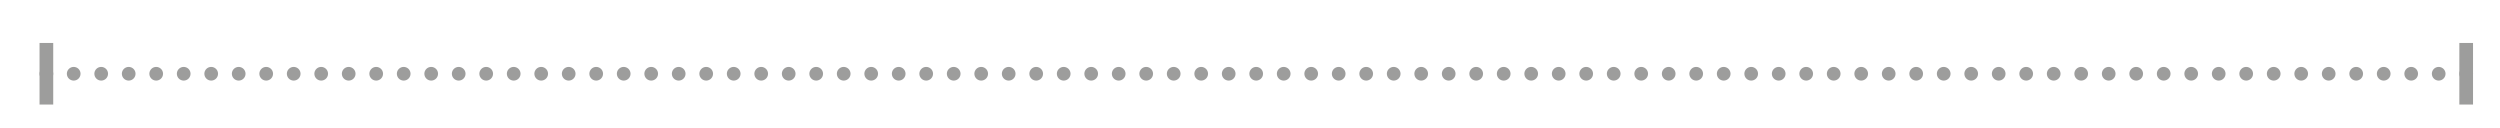 <?xml version="1.0" encoding="utf-8"?>
<!-- Generator: Adobe Illustrator 15.0.0, SVG Export Plug-In  -->
<!DOCTYPE svg PUBLIC "-//W3C//DTD SVG 1.1//EN" "http://www.w3.org/Graphics/SVG/1.1/DTD/svg11.dtd">
<svg version="1.1"
	 xmlns="http://www.w3.org/2000/svg" xmlns:xlink="http://www.w3.org/1999/xlink" xmlns:a="http://ns.adobe.com/AdobeSVGViewerExtensions/3.0/"
	 x="0px" y="0px" width="548px" height="28px" viewBox="-8.667 -9.416 548 28"
	 overflow="visible" enable-background="new -8.667 -9.416 548 28" xml:space="preserve">
<defs>
</defs>
<path fill="#9D9D9C" d="M7.487,5.25L7.487,5.25c-0.829,0-1.5,0.672-1.5,1.5s0.671,1.5,1.5,1.5s1.5-0.672,1.5-1.5
	S8.316,5.25,7.487,5.25z M13.515,5.25L13.515,5.25c-0.828,0-1.5,0.672-1.5,1.5s0.672,1.5,1.5,1.5c0.829,0,1.5-0.672,1.5-1.5
	S14.344,5.25,13.515,5.25z M19.543,5.25L19.543,5.25c-0.829,0-1.5,0.672-1.5,1.5s0.671,1.5,1.5,1.5c0.828,0,1.5-0.672,1.5-1.5
	S20.372,5.25,19.543,5.25z M25.571,5.25L25.571,5.25c-0.829,0-1.5,0.672-1.5,1.5s0.671,1.5,1.5,1.5s1.5-0.672,1.5-1.5
	S26.4,5.25,25.571,5.25z M31.599,5.25L31.599,5.25c-0.828,0-1.5,0.672-1.5,1.5s0.672,1.5,1.5,1.5c0.829,0,1.5-0.672,1.5-1.5
	S32.428,5.25,31.599,5.25z M37.627,5.25L37.627,5.25c-0.829,0-1.5,0.672-1.5,1.5s0.671,1.5,1.5,1.5c0.828,0,1.5-0.672,1.5-1.5
	S38.456,5.25,37.627,5.25z M43.655,5.25L43.655,5.25c-0.829,0-1.5,0.672-1.5,1.5s0.671,1.5,1.5,1.5c0.828,0,1.5-0.672,1.5-1.5
	S44.483,5.25,43.655,5.25z M49.683,5.25L49.683,5.25c-0.828,0-1.5,0.672-1.5,1.5s0.672,1.5,1.5,1.5c0.829,0,1.5-0.672,1.5-1.5
	S50.512,5.25,49.683,5.25z M55.711,5.25L55.711,5.25c-0.828,0-1.5,0.672-1.5,1.5s0.672,1.5,1.5,1.5c0.829,0,1.5-0.672,1.5-1.5
	S56.54,5.25,55.711,5.25z M61.739,5.25L61.739,5.25c-0.829,0-1.5,0.672-1.5,1.5s0.671,1.5,1.5,1.5c0.828,0,1.5-0.672,1.5-1.5
	S62.567,5.25,61.739,5.25z M67.767,5.25L67.767,5.25c-0.828,0-1.5,0.672-1.5,1.5s0.672,1.5,1.5,1.5c0.829,0,1.5-0.672,1.5-1.5
	S68.596,5.25,67.767,5.25z M73.795,5.25L73.795,5.25c-0.828,0-1.5,0.672-1.5,1.5s0.672,1.5,1.5,1.5c0.829,0,1.5-0.672,1.5-1.5
	S74.624,5.25,73.795,5.25z M79.823,5.25L79.823,5.25c-0.829,0-1.5,0.672-1.5,1.5s0.671,1.5,1.5,1.5c0.828,0,1.5-0.672,1.5-1.5
	S80.651,5.25,79.823,5.25z M85.851,5.25L85.851,5.25c-0.829,0-1.5,0.672-1.5,1.5s0.671,1.5,1.5,1.5s1.5-0.672,1.5-1.5
	S86.68,5.25,85.851,5.25z M91.879,5.25L91.879,5.25c-0.828,0-1.5,0.672-1.5,1.5s0.672,1.5,1.5,1.5c0.829,0,1.5-0.672,1.5-1.5
	S92.708,5.25,91.879,5.25z M97.907,5.25L97.907,5.25c-0.829,0-1.5,0.672-1.5,1.5s0.671,1.5,1.5,1.5c0.828,0,1.5-0.672,1.5-1.5
	S98.735,5.25,97.907,5.25z M103.935,5.25L103.935,5.25c-0.829,0-1.5,0.672-1.5,1.5s0.671,1.5,1.5,1.5s1.5-0.672,1.5-1.5
	S104.764,5.25,103.935,5.25z M109.963,5.25L109.963,5.25c-0.828,0-1.5,0.672-1.5,1.5s0.672,1.5,1.5,1.5c0.829,0,1.5-0.672,1.5-1.5
	S110.792,5.25,109.963,5.25z M115.991,5.25L115.991,5.25c-0.829,0-1.5,0.672-1.5,1.5s0.671,1.5,1.5,1.5c0.828,0,1.5-0.672,1.5-1.5
	S116.819,5.25,115.991,5.25z M122.019,5.25L122.019,5.25c-0.829,0-1.5,0.672-1.5,1.5s0.671,1.5,1.5,1.5c0.828,0,1.5-0.672,1.5-1.5
	S122.847,5.25,122.019,5.25z M128.047,5.25L128.047,5.25c-0.828,0-1.5,0.672-1.5,1.5s0.672,1.5,1.5,1.5c0.829,0,1.5-0.672,1.5-1.5
	S128.875,5.25,128.047,5.25z M134.075,5.25L134.075,5.25c-0.829,0-1.5,0.672-1.5,1.5s0.671,1.5,1.5,1.5c0.828,0,1.5-0.672,1.5-1.5
	S134.903,5.25,134.075,5.25z M140.103,5.25L140.103,5.25c-0.829,0-1.5,0.672-1.5,1.5s0.671,1.5,1.5,1.5c0.828,0,1.5-0.672,1.5-1.5
	S140.931,5.25,140.103,5.25z M146.131,5.25L146.131,5.25c-0.828,0-1.5,0.672-1.5,1.5s0.672,1.5,1.5,1.5c0.829,0,1.5-0.672,1.5-1.5
	S146.959,5.25,146.131,5.25z M152.159,5.25L152.159,5.25c-0.828,0-1.5,0.672-1.5,1.5s0.672,1.5,1.5,1.5c0.829,0,1.5-0.672,1.5-1.5
	S152.987,5.25,152.159,5.25z M158.187,5.25L158.187,5.25c-0.829,0-1.5,0.672-1.5,1.5s0.671,1.5,1.5,1.5c0.828,0,1.5-0.672,1.5-1.5
	S159.015,5.25,158.187,5.25z M164.215,5.25L164.215,5.25c-0.829,0-1.5,0.672-1.5,1.5s0.671,1.5,1.5,1.5s1.5-0.672,1.5-1.5
	S165.043,5.25,164.215,5.25z M170.243,5.25L170.243,5.25c-0.828,0-1.5,0.672-1.5,1.5s0.672,1.5,1.5,1.5c0.829,0,1.5-0.672,1.5-1.5
	S171.071,5.25,170.243,5.25z M176.271,5.25L176.271,5.25c-0.829,0-1.5,0.672-1.5,1.5s0.671,1.5,1.5,1.5c0.828,0,1.5-0.672,1.5-1.5
	S177.099,5.25,176.271,5.25z M182.299,5.25L182.299,5.25c-0.829,0-1.5,0.672-1.5,1.5s0.671,1.5,1.5,1.5s1.5-0.672,1.5-1.5
	S183.127,5.25,182.299,5.25z M188.327,5.25L188.327,5.25c-0.828,0-1.5,0.672-1.5,1.5s0.672,1.5,1.5,1.5c0.829,0,1.5-0.672,1.5-1.5
	S189.155,5.25,188.327,5.25z M194.355,5.25L194.355,5.25c-0.829,0-1.5,0.672-1.5,1.5s0.671,1.5,1.5,1.5c0.828,0,1.5-0.672,1.5-1.5
	S195.183,5.25,194.355,5.25z M200.383,5.25L200.383,5.25c-0.829,0-1.5,0.672-1.5,1.5s0.671,1.5,1.5,1.5s1.5-0.672,1.5-1.5
	S201.211,5.25,200.383,5.25z M206.411,5.25L206.411,5.25c-0.828,0-1.5,0.672-1.5,1.5s0.672,1.5,1.5,1.5c0.829,0,1.5-0.672,1.5-1.5
	S207.239,5.25,206.411,5.25z M212.438,5.25L212.438,5.25c-0.828,0-1.5,0.672-1.5,1.5s0.672,1.5,1.5,1.5c0.829,0,1.5-0.672,1.5-1.5
	S213.267,5.25,212.438,5.25z M218.467,5.25L218.467,5.25c-0.829,0-1.5,0.672-1.5,1.5s0.671,1.5,1.5,1.5c0.828,0,1.5-0.672,1.5-1.5
	S219.295,5.25,218.467,5.25z M224.495,5.25L224.495,5.25c-0.829,0-1.5,0.672-1.5,1.5s0.671,1.5,1.5,1.5s1.5-0.672,1.5-1.5
	S225.323,5.25,224.495,5.25z M230.522,5.25L230.522,5.25c-0.828,0-1.5,0.672-1.5,1.5s0.672,1.5,1.5,1.5c0.829,0,1.5-0.672,1.5-1.5
	S231.351,5.25,230.522,5.25z M236.551,5.25L236.551,5.25c-0.829,0-1.5,0.672-1.5,1.5s0.671,1.5,1.5,1.5c0.828,0,1.5-0.672,1.5-1.5
	S237.379,5.25,236.551,5.25z M242.579,5.25L242.579,5.25c-0.829,0-1.5,0.672-1.5,1.5s0.671,1.5,1.5,1.5s1.5-0.672,1.5-1.5
	S243.407,5.25,242.579,5.25z M248.606,5.25L248.606,5.25c-0.828,0-1.5,0.672-1.5,1.5s0.672,1.5,1.5,1.5c0.829,0,1.5-0.672,1.5-1.5
	S249.435,5.25,248.606,5.25z M254.635,5.25L254.635,5.25c-0.829,0-1.5,0.672-1.5,1.5s0.671,1.5,1.5,1.5c0.828,0,1.5-0.672,1.5-1.5
	S255.463,5.25,254.635,5.25z M260.663,5.25L260.663,5.25c-0.829,0-1.5,0.672-1.5,1.5s0.671,1.5,1.5,1.5s1.5-0.672,1.5-1.5
	S261.491,5.25,260.663,5.25z M266.69,5.25L266.69,5.25c-0.828,0-1.5,0.672-1.5,1.5s0.672,1.5,1.5,1.5c0.829,0,1.5-0.672,1.5-1.5
	S267.519,5.25,266.69,5.25z M272.719,5.25L272.719,5.25c-0.829,0-1.5,0.672-1.5,1.5s0.671,1.5,1.5,1.5c0.828,0,1.5-0.672,1.5-1.5
	S273.547,5.25,272.719,5.25z M278.747,5.25L278.747,5.25c-0.829,0-1.5,0.672-1.5,1.5s0.671,1.5,1.5,1.5s1.5-0.672,1.5-1.5
	S279.575,5.25,278.747,5.25z M284.774,5.25L284.774,5.25c-0.828,0-1.5,0.672-1.5,1.5s0.672,1.5,1.5,1.5c0.829,0,1.5-0.672,1.5-1.5
	S285.603,5.25,284.774,5.25z M290.803,5.25L290.803,5.25c-0.829,0-1.5,0.672-1.5,1.5s0.671,1.5,1.5,1.5c0.828,0,1.5-0.672,1.5-1.5
	S291.631,5.25,290.803,5.25z M296.831,5.25L296.831,5.25c-0.829,0-1.5,0.672-1.5,1.5s0.671,1.5,1.5,1.5s1.5-0.672,1.5-1.5
	S297.659,5.25,296.831,5.25z M302.858,5.25L302.858,5.25c-0.828,0-1.5,0.672-1.5,1.5s0.672,1.5,1.5,1.5c0.829,0,1.5-0.672,1.5-1.5
	S303.687,5.25,302.858,5.25z M308.887,5.25L308.887,5.25c-0.829,0-1.5,0.672-1.5,1.5s0.671,1.5,1.5,1.5c0.828,0,1.5-0.672,1.5-1.5
	S309.715,5.25,308.887,5.25z M314.915,5.25L314.915,5.25c-0.829,0-1.5,0.672-1.5,1.5s0.671,1.5,1.5,1.5c0.828,0,1.5-0.672,1.5-1.5
	S315.743,5.25,314.915,5.25z M320.942,5.25L320.942,5.25c-0.828,0-1.5,0.672-1.5,1.5s0.672,1.5,1.5,1.5s1.5-0.672,1.5-1.5
	S321.771,5.25,320.942,5.25z M326.971,5.25L326.971,5.25c-0.828,0-1.5,0.672-1.5,1.5s0.672,1.5,1.5,1.5s1.5-0.672,1.5-1.5
	S327.799,5.25,326.971,5.25z M332.999,5.25L332.999,5.25c-0.829,0-1.5,0.672-1.5,1.5s0.671,1.5,1.5,1.5c0.828,0,1.5-0.672,1.5-1.5
	S333.827,5.25,332.999,5.25z M339.026,5.25L339.026,5.25c-0.828,0-1.5,0.672-1.5,1.5s0.672,1.5,1.5,1.5c0.829,0,1.5-0.672,1.5-1.5
	S339.855,5.25,339.026,5.25z M345.055,5.25L345.055,5.25c-0.828,0-1.5,0.672-1.5,1.5s0.672,1.5,1.5,1.5s1.5-0.672,1.5-1.5
	S345.883,5.25,345.055,5.25z M351.083,5.25L351.083,5.25c-0.829,0-1.5,0.672-1.5,1.5s0.671,1.5,1.5,1.5c0.828,0,1.5-0.672,1.5-1.5
	S351.911,5.25,351.083,5.25z M357.11,5.25L357.11,5.25c-0.828,0-1.5,0.672-1.5,1.5s0.672,1.5,1.5,1.5c0.829,0,1.5-0.672,1.5-1.5
	S357.939,5.25,357.11,5.25z M363.139,5.25L363.139,5.25c-0.828,0-1.5,0.672-1.5,1.5s0.672,1.5,1.5,1.5s1.5-0.672,1.5-1.5
	S363.967,5.25,363.139,5.25z M369.167,5.25L369.167,5.25c-0.829,0-1.5,0.672-1.5,1.5s0.671,1.5,1.5,1.5c0.828,0,1.5-0.672,1.5-1.5
	S369.995,5.25,369.167,5.25z M375.194,5.25L375.194,5.25c-0.828,0-1.5,0.672-1.5,1.5s0.672,1.5,1.5,1.5c0.829,0,1.5-0.672,1.5-1.5
	S376.023,5.25,375.194,5.25z M381.223,5.25L381.223,5.25c-0.828,0-1.5,0.672-1.5,1.5s0.672,1.5,1.5,1.5s1.5-0.672,1.5-1.5
	S382.051,5.25,381.223,5.25z M387.251,5.25L387.251,5.25c-0.829,0-1.5,0.672-1.5,1.5s0.671,1.5,1.5,1.5c0.828,0,1.5-0.672,1.5-1.5
	S388.079,5.25,387.251,5.25z M393.278,5.25L393.278,5.25c-0.828,0-1.5,0.672-1.5,1.5s0.672,1.5,1.5,1.5c0.829,0,1.5-0.672,1.5-1.5
	S394.107,5.25,393.278,5.25z M399.307,5.25L399.307,5.25c-0.828,0-1.5,0.672-1.5,1.5s0.672,1.5,1.5,1.5s1.5-0.672,1.5-1.5
	S400.135,5.25,399.307,5.25z M405.335,5.25L405.335,5.25c-0.829,0-1.5,0.672-1.5,1.5s0.671,1.5,1.5,1.5c0.828,0,1.5-0.672,1.5-1.5
	S406.163,5.25,405.335,5.25z M411.362,5.25L411.362,5.25c-0.828,0-1.5,0.672-1.5,1.5s0.672,1.5,1.5,1.5c0.829,0,1.5-0.672,1.5-1.5
	S412.191,5.25,411.362,5.25z M417.391,5.25L417.391,5.25c-0.828,0-1.5,0.672-1.5,1.5s0.672,1.5,1.5,1.5s1.5-0.672,1.5-1.5
	S418.219,5.25,417.391,5.25z M423.419,5.25L423.419,5.25c-0.829,0-1.5,0.672-1.5,1.5s0.671,1.5,1.5,1.5c0.828,0,1.5-0.672,1.5-1.5
	S424.247,5.25,423.419,5.25z M429.446,5.25L429.446,5.25c-0.828,0-1.5,0.672-1.5,1.5s0.672,1.5,1.5,1.5c0.829,0,1.5-0.672,1.5-1.5
	S430.275,5.25,429.446,5.25z M435.475,5.25L435.475,5.25c-0.828,0-1.5,0.672-1.5,1.5s0.672,1.5,1.5,1.5s1.5-0.672,1.5-1.5
	S436.303,5.25,435.475,5.25z M441.503,5.25L441.503,5.25c-0.829,0-1.5,0.672-1.5,1.5s0.671,1.5,1.5,1.5c0.828,0,1.5-0.672,1.5-1.5
	S442.331,5.25,441.503,5.25z M447.53,5.25L447.53,5.25c-0.828,0-1.5,0.672-1.5,1.5s0.672,1.5,1.5,1.5c0.829,0,1.5-0.672,1.5-1.5
	S448.359,5.25,447.53,5.25z M453.559,5.25L453.559,5.25c-0.828,0-1.5,0.672-1.5,1.5s0.672,1.5,1.5,1.5s1.5-0.672,1.5-1.5
	S454.387,5.25,453.559,5.25z M459.587,5.25L459.587,5.25c-0.829,0-1.5,0.672-1.5,1.5s0.671,1.5,1.5,1.5c0.828,0,1.5-0.672,1.5-1.5
	S460.415,5.25,459.587,5.25z M465.614,5.25L465.614,5.25c-0.828,0-1.5,0.672-1.5,1.5s0.672,1.5,1.5,1.5c0.829,0,1.5-0.672,1.5-1.5
	S466.443,5.25,465.614,5.25z M471.643,5.25L471.643,5.25c-0.828,0-1.5,0.672-1.5,1.5s0.672,1.5,1.5,1.5s1.5-0.672,1.5-1.5
	S472.471,5.25,471.643,5.25z M477.671,5.25L477.671,5.25c-0.829,0-1.5,0.672-1.5,1.5s0.671,1.5,1.5,1.5c0.828,0,1.5-0.672,1.5-1.5
	S478.499,5.25,477.671,5.25z M483.698,5.25L483.698,5.25c-0.828,0-1.5,0.672-1.5,1.5s0.672,1.5,1.5,1.5c0.829,0,1.5-0.672,1.5-1.5
	S484.527,5.25,483.698,5.25z M489.727,5.25L489.727,5.25c-0.828,0-1.5,0.672-1.5,1.5s0.672,1.5,1.5,1.5s1.5-0.672,1.5-1.5
	S490.555,5.25,489.727,5.25z M495.755,5.25L495.755,5.25c-0.829,0-1.5,0.672-1.5,1.5s0.671,1.5,1.5,1.5c0.828,0,1.5-0.672,1.5-1.5
	S496.583,5.25,495.755,5.25z M501.782,5.25L501.782,5.25c-0.828,0-1.5,0.672-1.5,1.5s0.672,1.5,1.5,1.5c0.829,0,1.5-0.672,1.5-1.5
	S502.611,5.25,501.782,5.25z M507.811,5.25L507.811,5.25c-0.828,0-1.5,0.672-1.5,1.5s0.672,1.5,1.5,1.5s1.5-0.672,1.5-1.5
	S508.639,5.25,507.811,5.25z M513.839,5.25L513.839,5.25c-0.829,0-1.5,0.672-1.5,1.5s0.671,1.5,1.5,1.5c0.828,0,1.5-0.672,1.5-1.5
	S514.667,5.25,513.839,5.25z M519.866,5.25L519.866,5.25c-0.828,0-1.5,0.672-1.5,1.5s0.672,1.5,1.5,1.5c0.829,0,1.5-0.672,1.5-1.5
	S520.695,5.25,519.866,5.25z M525.895,5.25L525.895,5.25c-0.828,0-1.5,0.672-1.5,1.5s0.672,1.5,1.5,1.5s1.5-0.672,1.5-1.5
	S526.723,5.25,525.895,5.25z"/>
<path fill="none" stroke="#9D9D9C" stroke-width="3" stroke-linecap="round" stroke-linejoin="round" d="M1.5,6.75L1.5,6.75
	 M531.922,6.75L531.922,6.75"/>
<line fill="none" stroke="#9D9D9C" stroke-width="3" x1="531.922" y1="13.5" x2="531.922" y2="0"/>
<line fill="none" stroke="#9D9D9C" stroke-width="3" x1="1.5" y1="13.5" x2="1.5" y2="0"/>
</svg>
